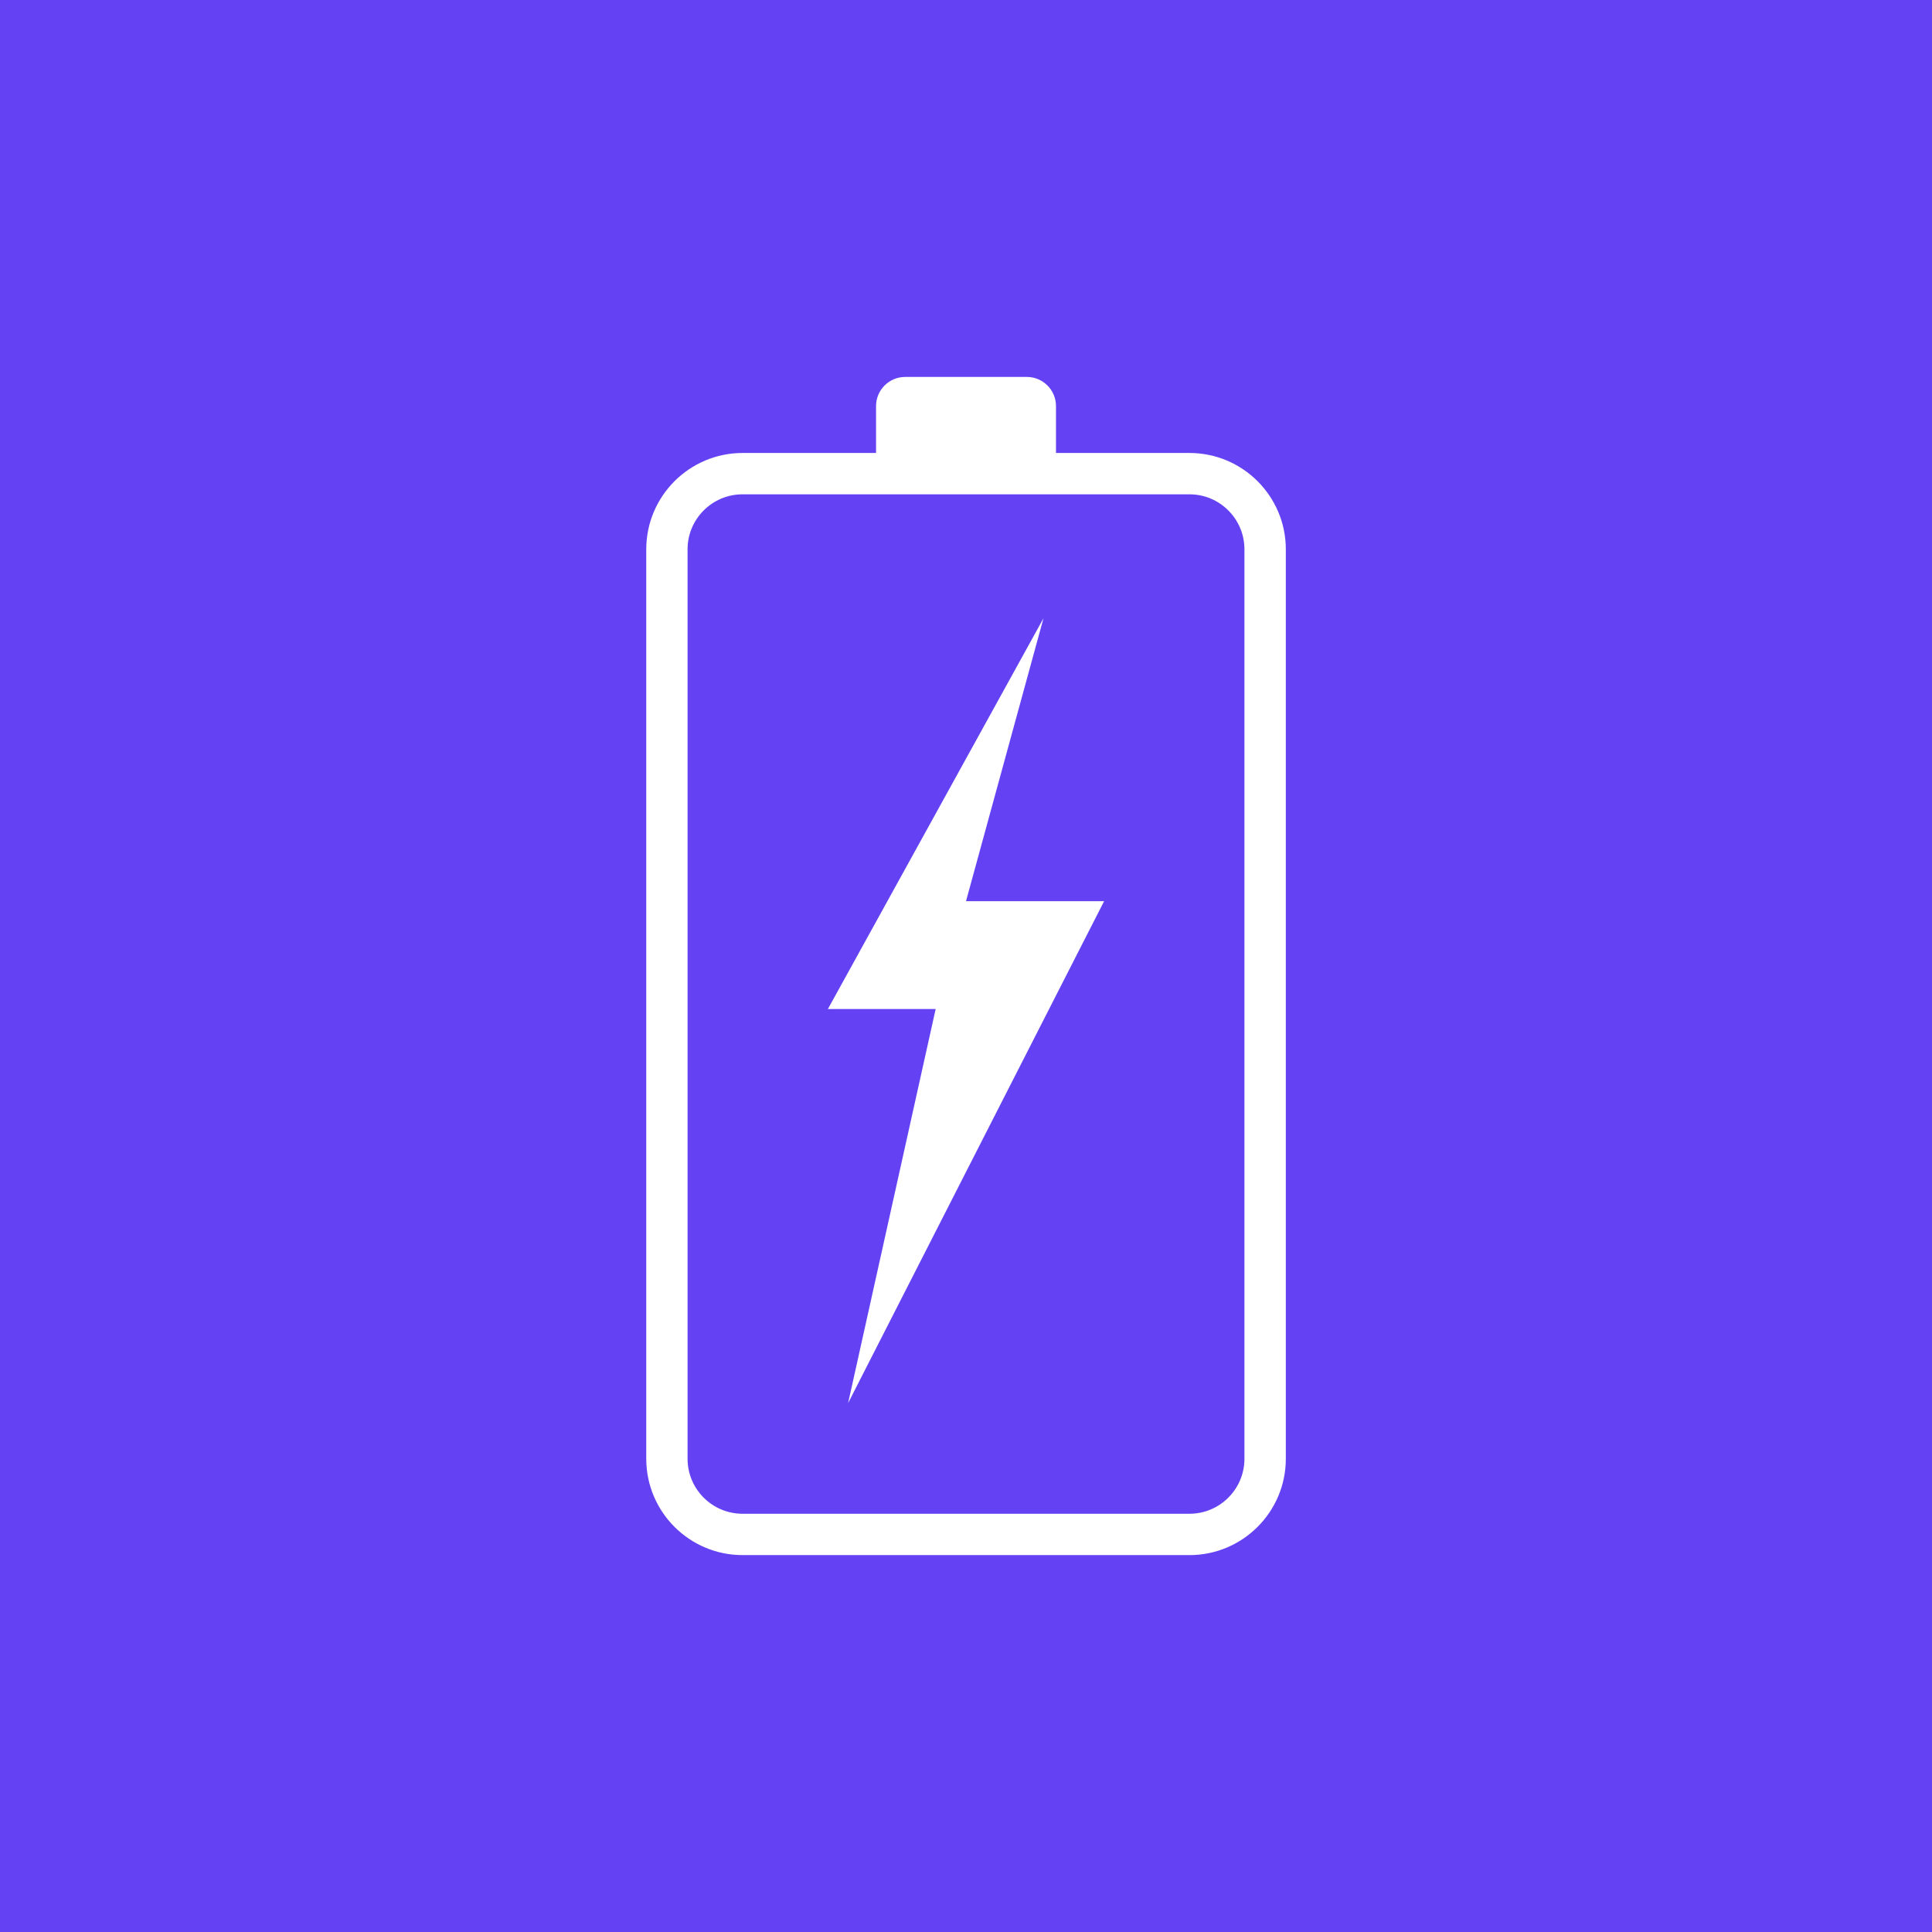 <svg xmlns="http://www.w3.org/2000/svg" id="Layer_1" data-name="Layer 1" viewBox="0 0 500 500"><defs><style>      .cls-1 {        fill: #fff;      }      .cls-1, .cls-2 {        stroke-width: 0px;      }      .cls-2 {        fill: #6442f4;      }    </style></defs><rect class="cls-2" y="0" width="500" height="500"></rect><g><path class="cls-1" d="M307.83,117.23h-34.54v-12.13c0-4.17-3.38-7.55-7.55-7.55h-31.47c-4.17,0-7.55,3.38-7.55,7.55v12.13h-34.54c-13.75,0-24.93,11.18-24.93,24.93v235.37c0,13.75,11.18,24.93,24.93,24.93h115.66c13.75,0,24.93-11.18,24.93-24.93v-235.37c0-13.75-11.18-24.93-24.93-24.93ZM322.06,377.53c0,7.85-6.38,14.23-14.23,14.23h-115.66c-7.85,0-14.23-6.38-14.23-14.23v-235.37c0-7.85,6.38-14.23,14.23-14.23h115.66c7.85,0,14.23,6.38,14.23,14.23v235.37Z"></path><polygon class="cls-1" points="270.05 160.01 214.26 261.13 242.15 261.13 219.49 363.12 285.74 233.23 250 233.23 270.05 160.01"></polygon></g></svg>